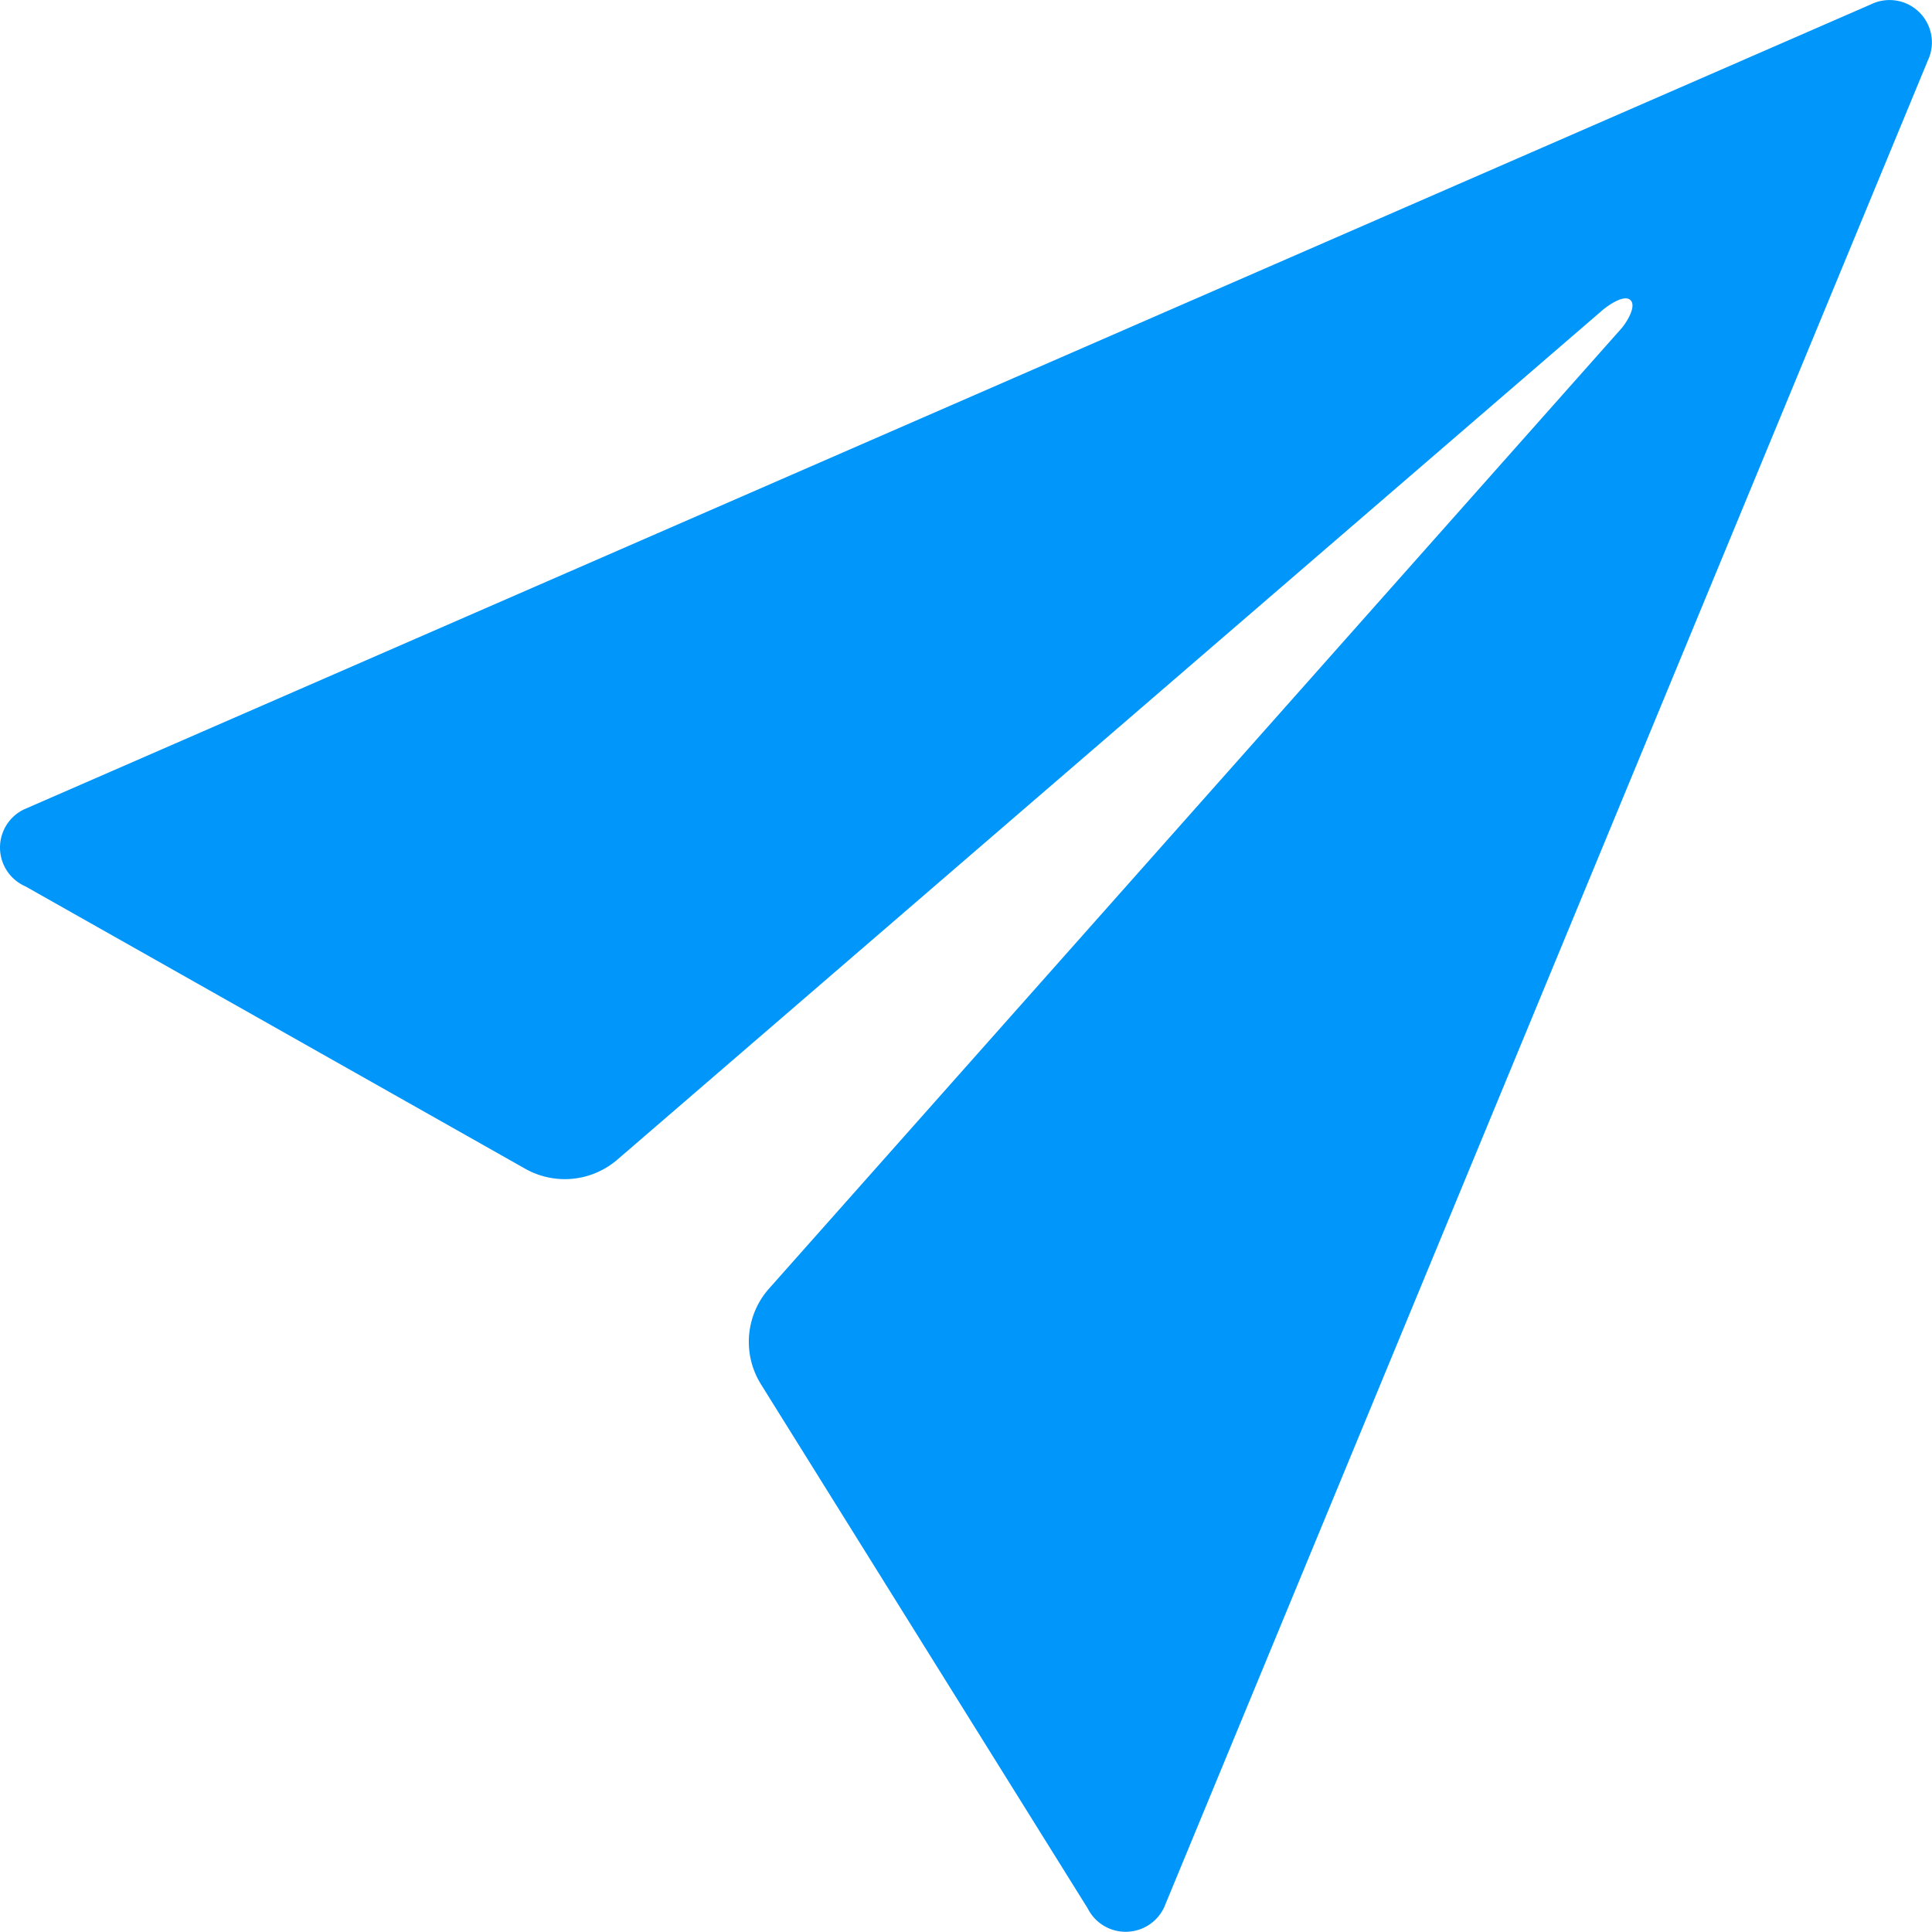 <svg xmlns="http://www.w3.org/2000/svg" width="36.916" height="36.912" viewBox="0 0 36.916 36.912">
  <path id="AirplaneIcon" d="M40.255,4.585,4.961,19.969a.809.809,0,0,0,.029,1.471l9.547,5.394A1.539,1.539,0,0,0,16.3,26.66L35.121,10.431c.125-.106.423-.308.538-.192s-.067.413-.173.538L19.2,29.122a1.534,1.534,0,0,0-.154,1.836l6.24,10.009a.812.812,0,0,0,1.461-.019L41.342,5.653A.809.809,0,0,0,40.255,4.585Z" transform="translate(-4.503 -4.503)" fill="#0096fa"/>
</svg>
